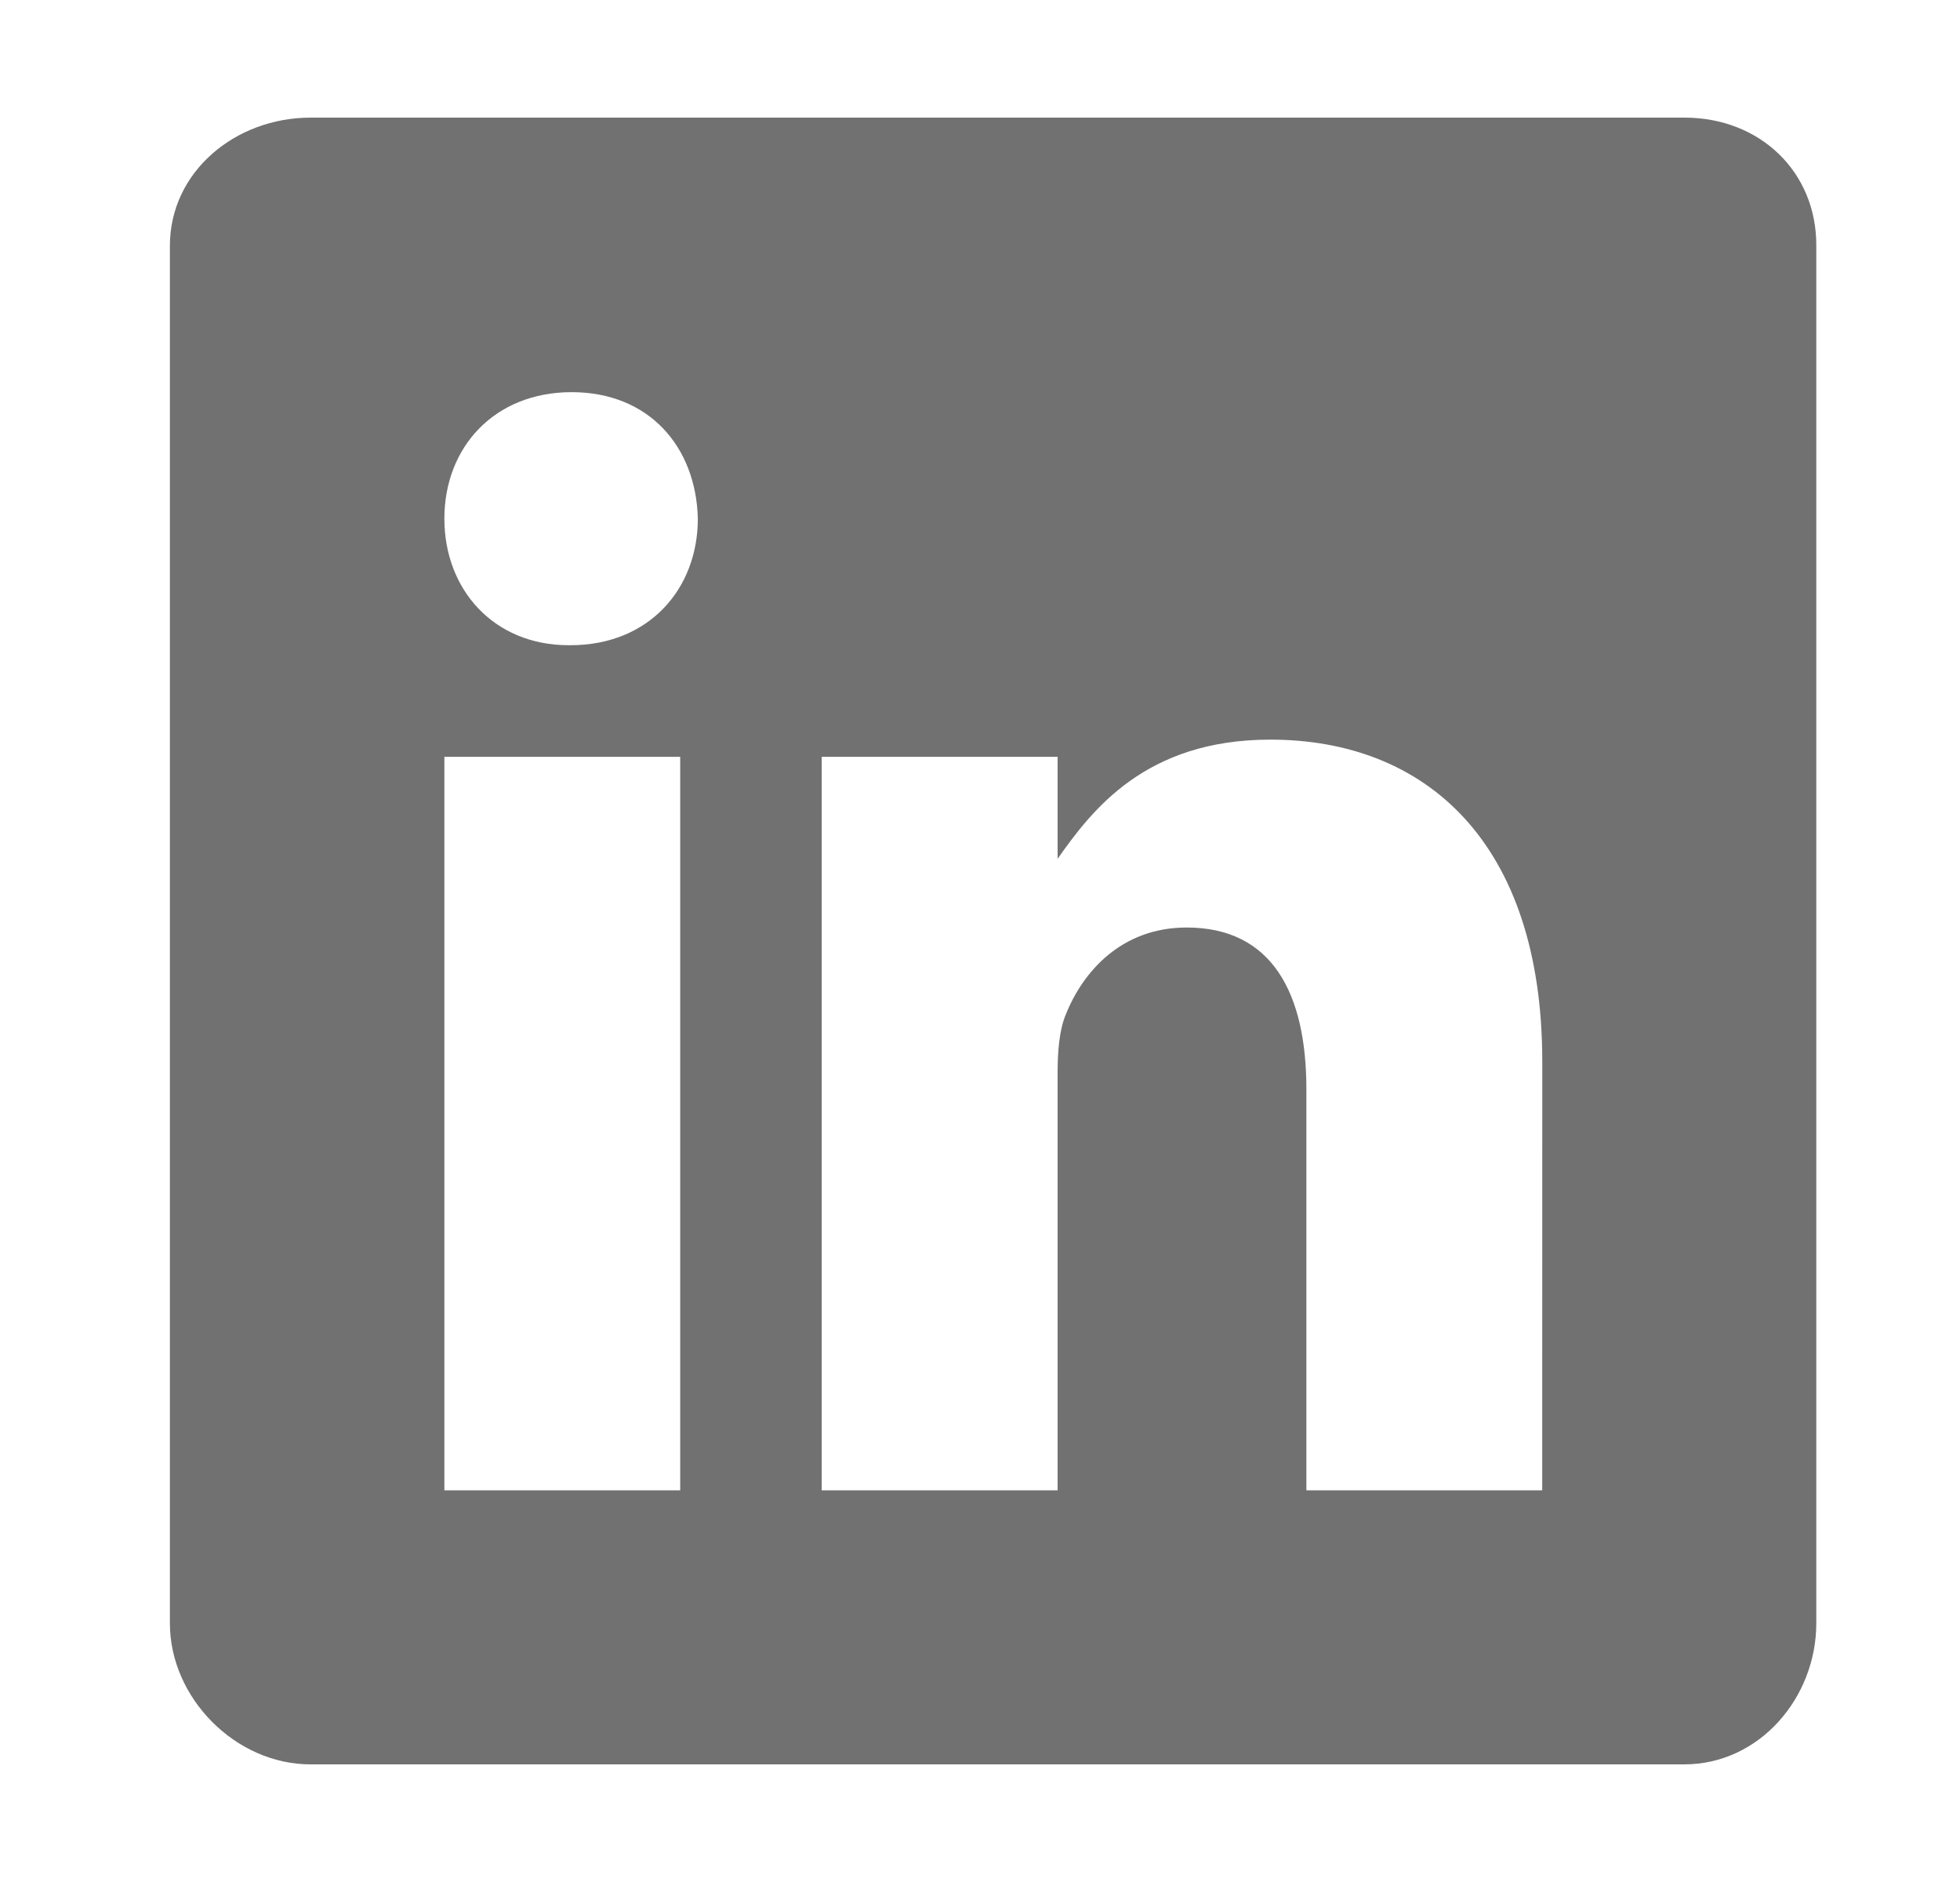 <svg width="25" height="24" viewBox="0 0 25 24" fill="none" xmlns="http://www.w3.org/2000/svg">
<path d="M21.487 1.5H3.961C3.003 1.5 2.167 2.189 2.167 3.135V20.701C2.167 21.652 3.003 22.5 3.961 22.5H21.482C22.445 22.5 23.167 21.646 23.167 20.701V3.135C23.172 2.189 22.445 1.5 21.487 1.5ZM8.676 19.005H5.668V9.651H8.676V19.005ZM7.276 8.228H7.254C6.292 8.228 5.668 7.512 5.668 6.615C5.668 5.701 6.308 5.001 7.292 5.001C8.277 5.001 8.879 5.696 8.901 6.615C8.9 7.512 8.277 8.228 7.276 8.228ZM19.671 19.005H16.663V13.89C16.663 12.665 16.225 11.828 15.136 11.828C14.305 11.828 13.813 12.39 13.594 12.938C13.512 13.135 13.49 13.403 13.49 13.677V19.005H10.481V9.651H13.49V10.952C13.928 10.329 14.611 9.432 16.203 9.432C18.178 9.432 19.672 10.733 19.672 13.54L19.671 19.005Z" fill="#717171"/>
</svg>
